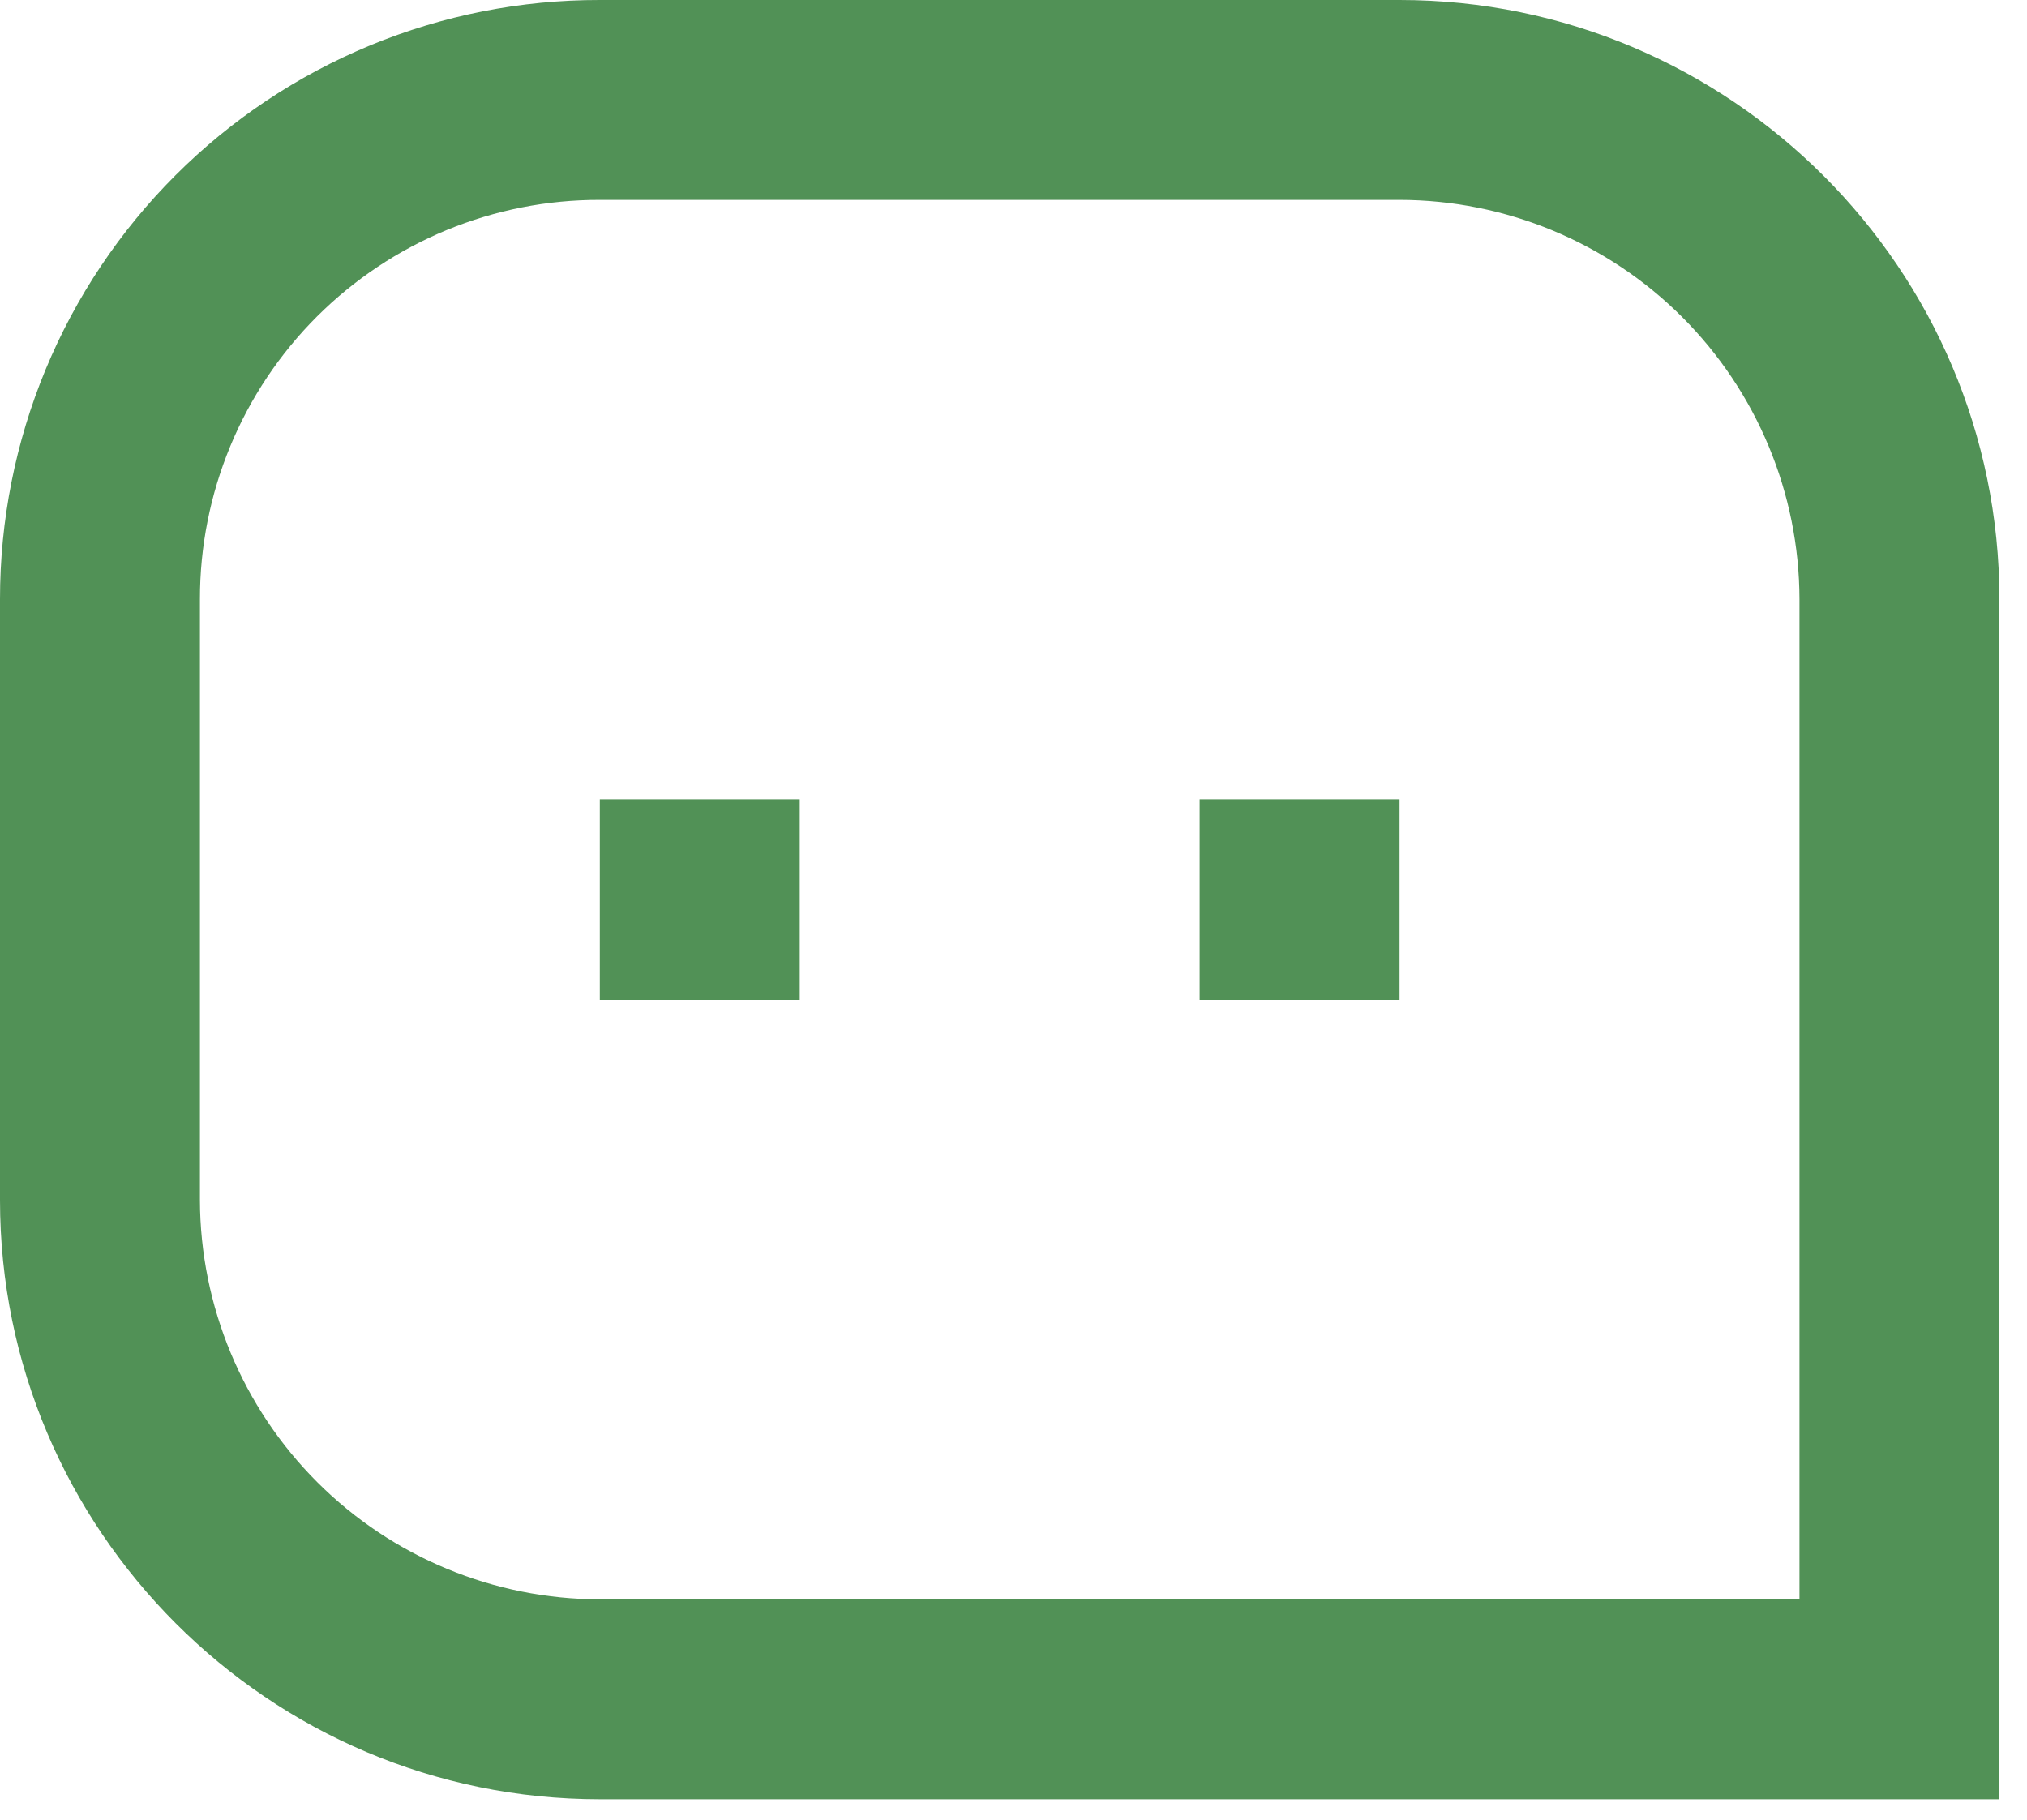 <?xml version="1.0" encoding="UTF-8"?> <svg xmlns="http://www.w3.org/2000/svg" width="49" height="44" viewBox="0 0 49 44" fill="none"><path d="M3.24139e-06 14.486C-0.001 12.582 0.373 10.696 1.101 8.937C1.83 7.178 2.898 5.58 4.245 4.235C5.592 2.889 7.191 1.823 8.951 1.096C10.71 0.369 12.596 -0.003 14.5 2.01798e-05H33.833C41.84 2.01798e-05 48.333 6.513 48.333 14.486V43.5H14.5C6.494 43.5 3.24139e-06 36.987 3.24139e-06 29.015V14.486ZM43.5 38.667V14.486C43.494 11.925 42.473 9.472 40.661 7.662C38.849 5.853 36.394 4.836 33.833 4.833H14.5C13.231 4.83 11.974 5.078 10.8 5.561C9.627 6.045 8.561 6.756 7.663 7.652C6.765 8.549 6.052 9.614 5.567 10.787C5.081 11.96 4.832 13.216 4.833 14.486V29.015C4.84 31.575 5.861 34.029 7.673 35.838C9.484 37.647 11.94 38.664 14.5 38.667H43.5ZM29 19.333H33.833V24.167H29V19.333ZM14.5 19.333H19.333V24.167H14.5V19.333Z" fill="#519156"></path></svg> 